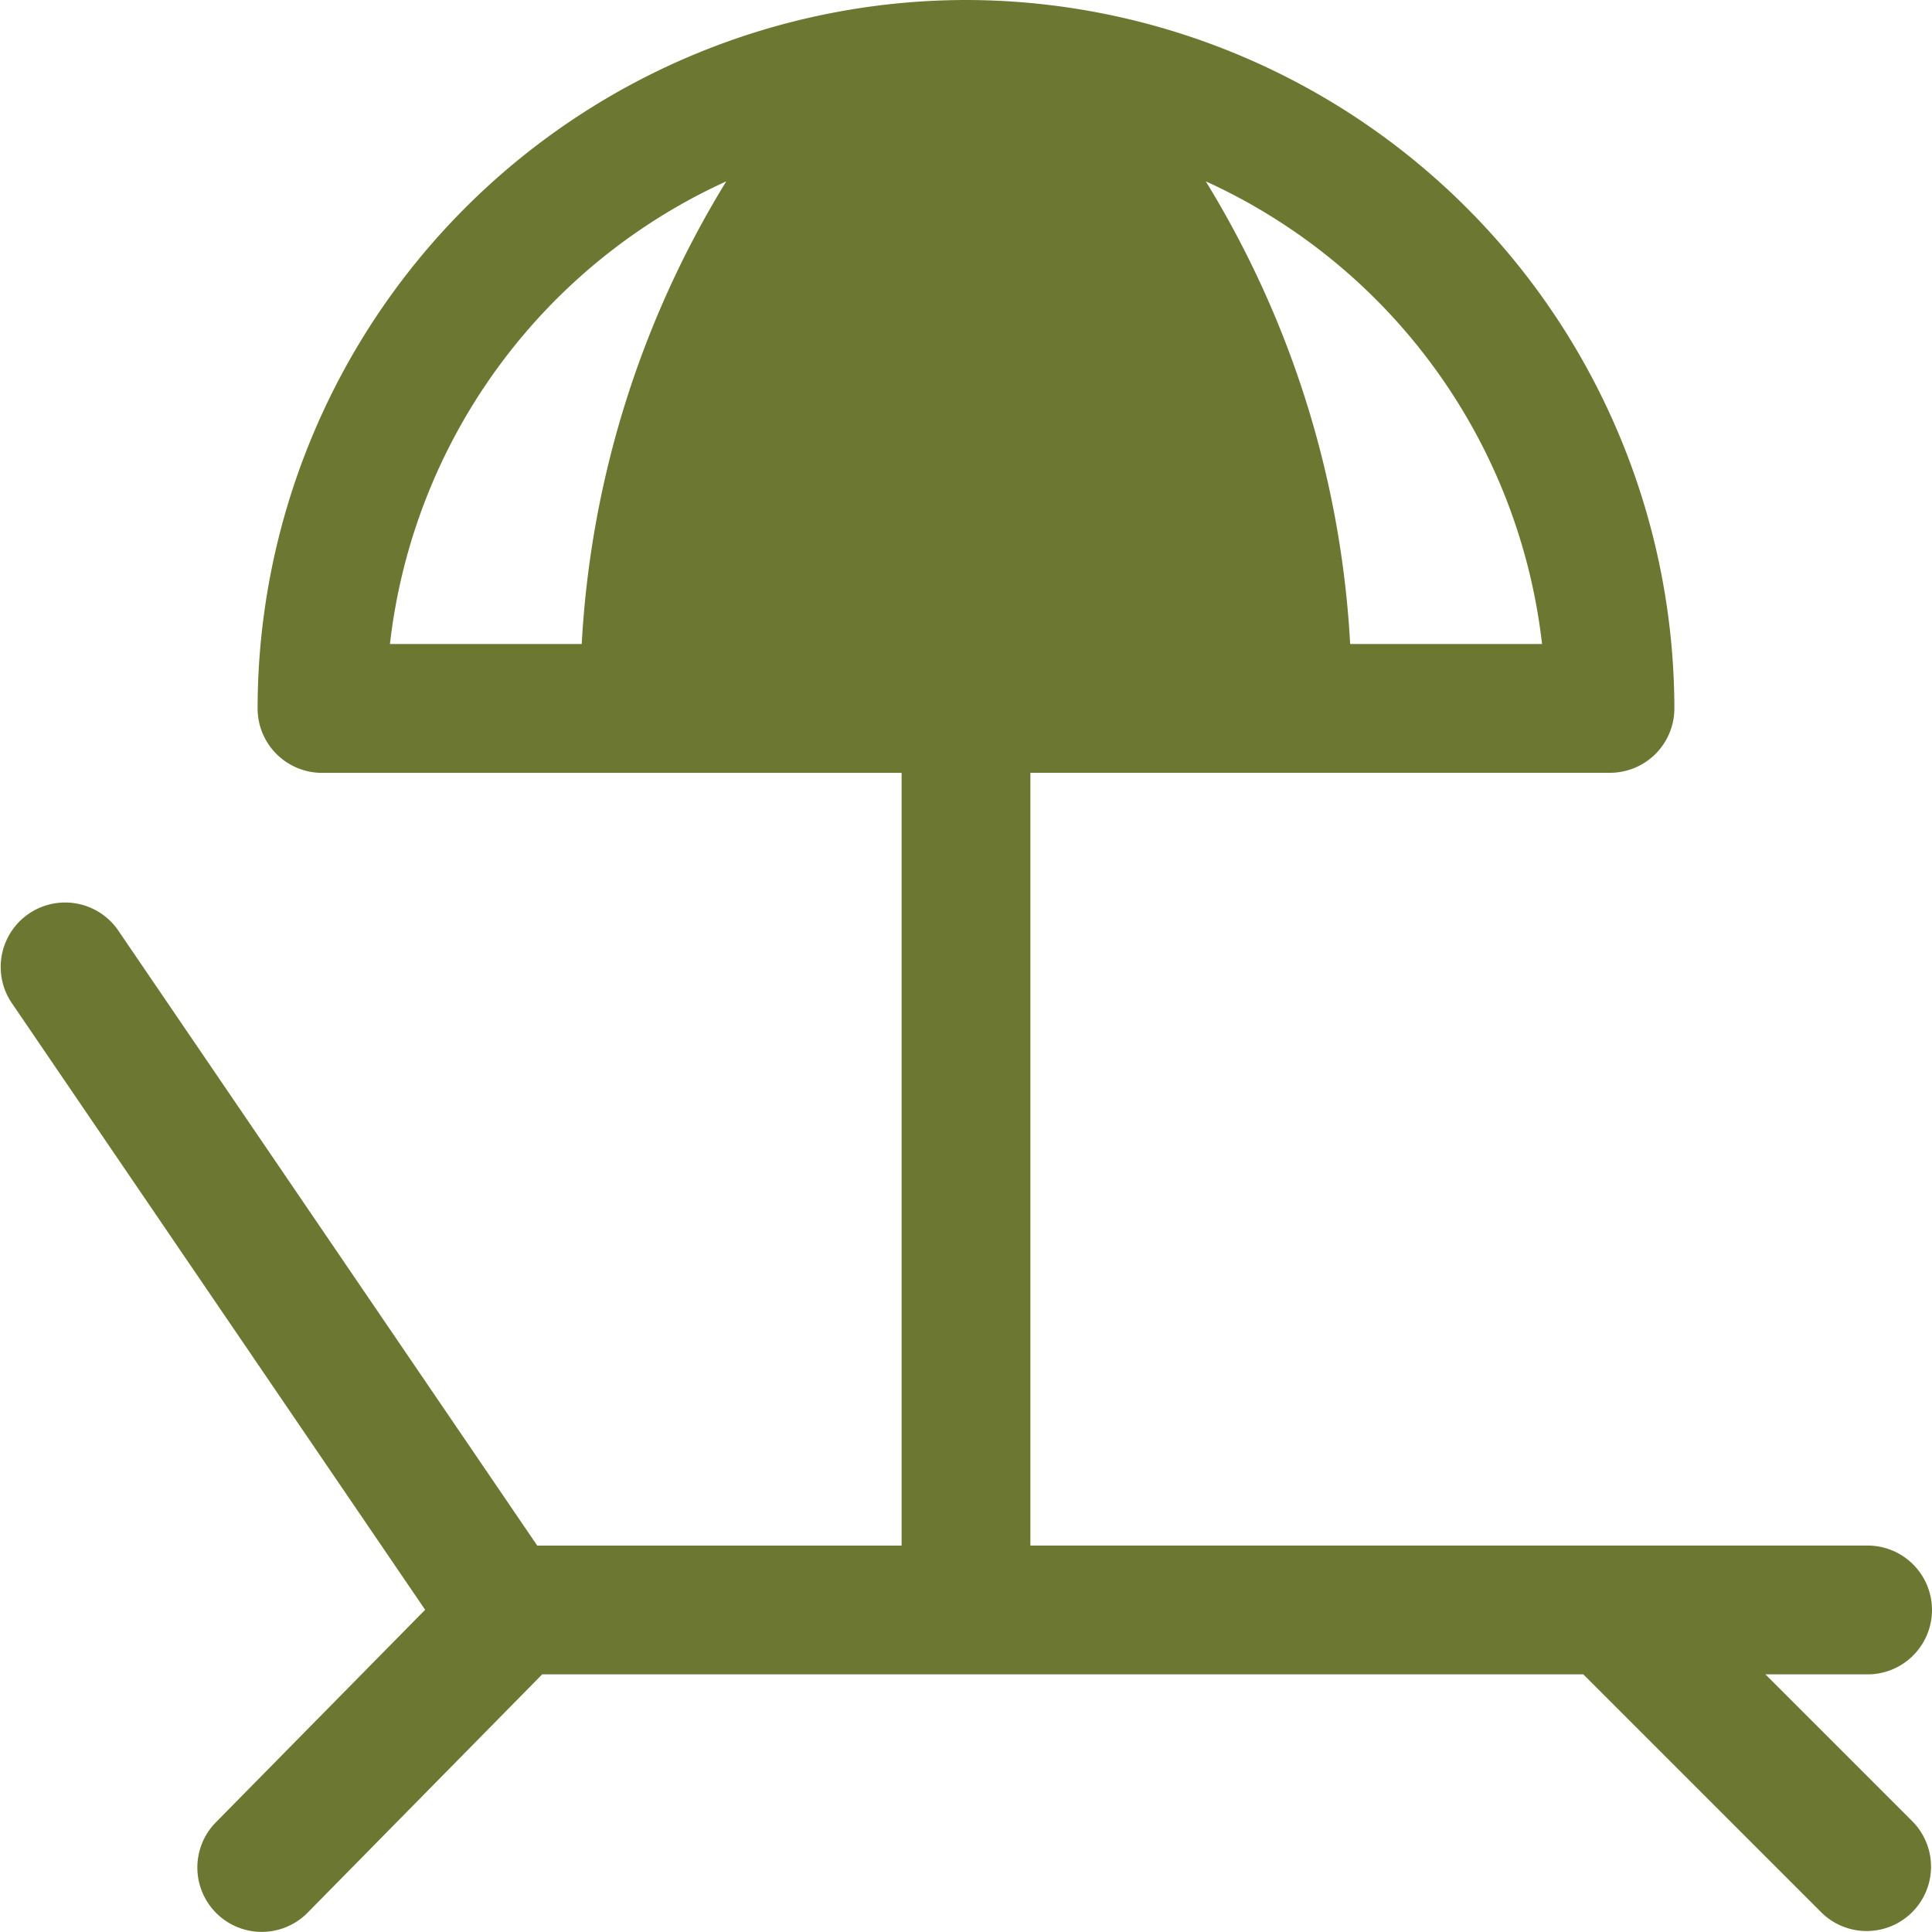 <svg xmlns="http://www.w3.org/2000/svg" width="59.078" height="59.078" viewBox="0 0 59.078 59.078"><defs><style>.a{fill:#6c7732;}</style></defs><path class="a" d="M54.985,52.2h3.123a1.969,1.969,0,1,0,0-3.939h-25.6V24.631h7.869l.008,0,.006,0h9.84A1.97,1.97,0,0,0,52.2,22.662,21.691,21.691,0,0,0,30.539,1h0A21.688,21.688,0,0,0,8.877,22.664a1.97,1.97,0,0,0,1.969,1.969H28.57V48.262H17.428L4.6,29.43a1.97,1.97,0,0,0-3.255,2.219L14,50.225l-6.4,6.5a1.969,1.969,0,1,0,2.808,2.761L17.579,52.2H49.416l7.3,7.3A1.969,1.969,0,0,0,59.5,56.716ZM48.154,20.693H42.286A30.183,30.183,0,0,0,37.871,6.545,17.762,17.762,0,0,1,48.154,20.693Zm-29.366,0H12.924A17.76,17.76,0,0,1,23.209,6.545,30.17,30.17,0,0,0,18.788,20.695Z" transform="translate(-1 -1)"/></svg>